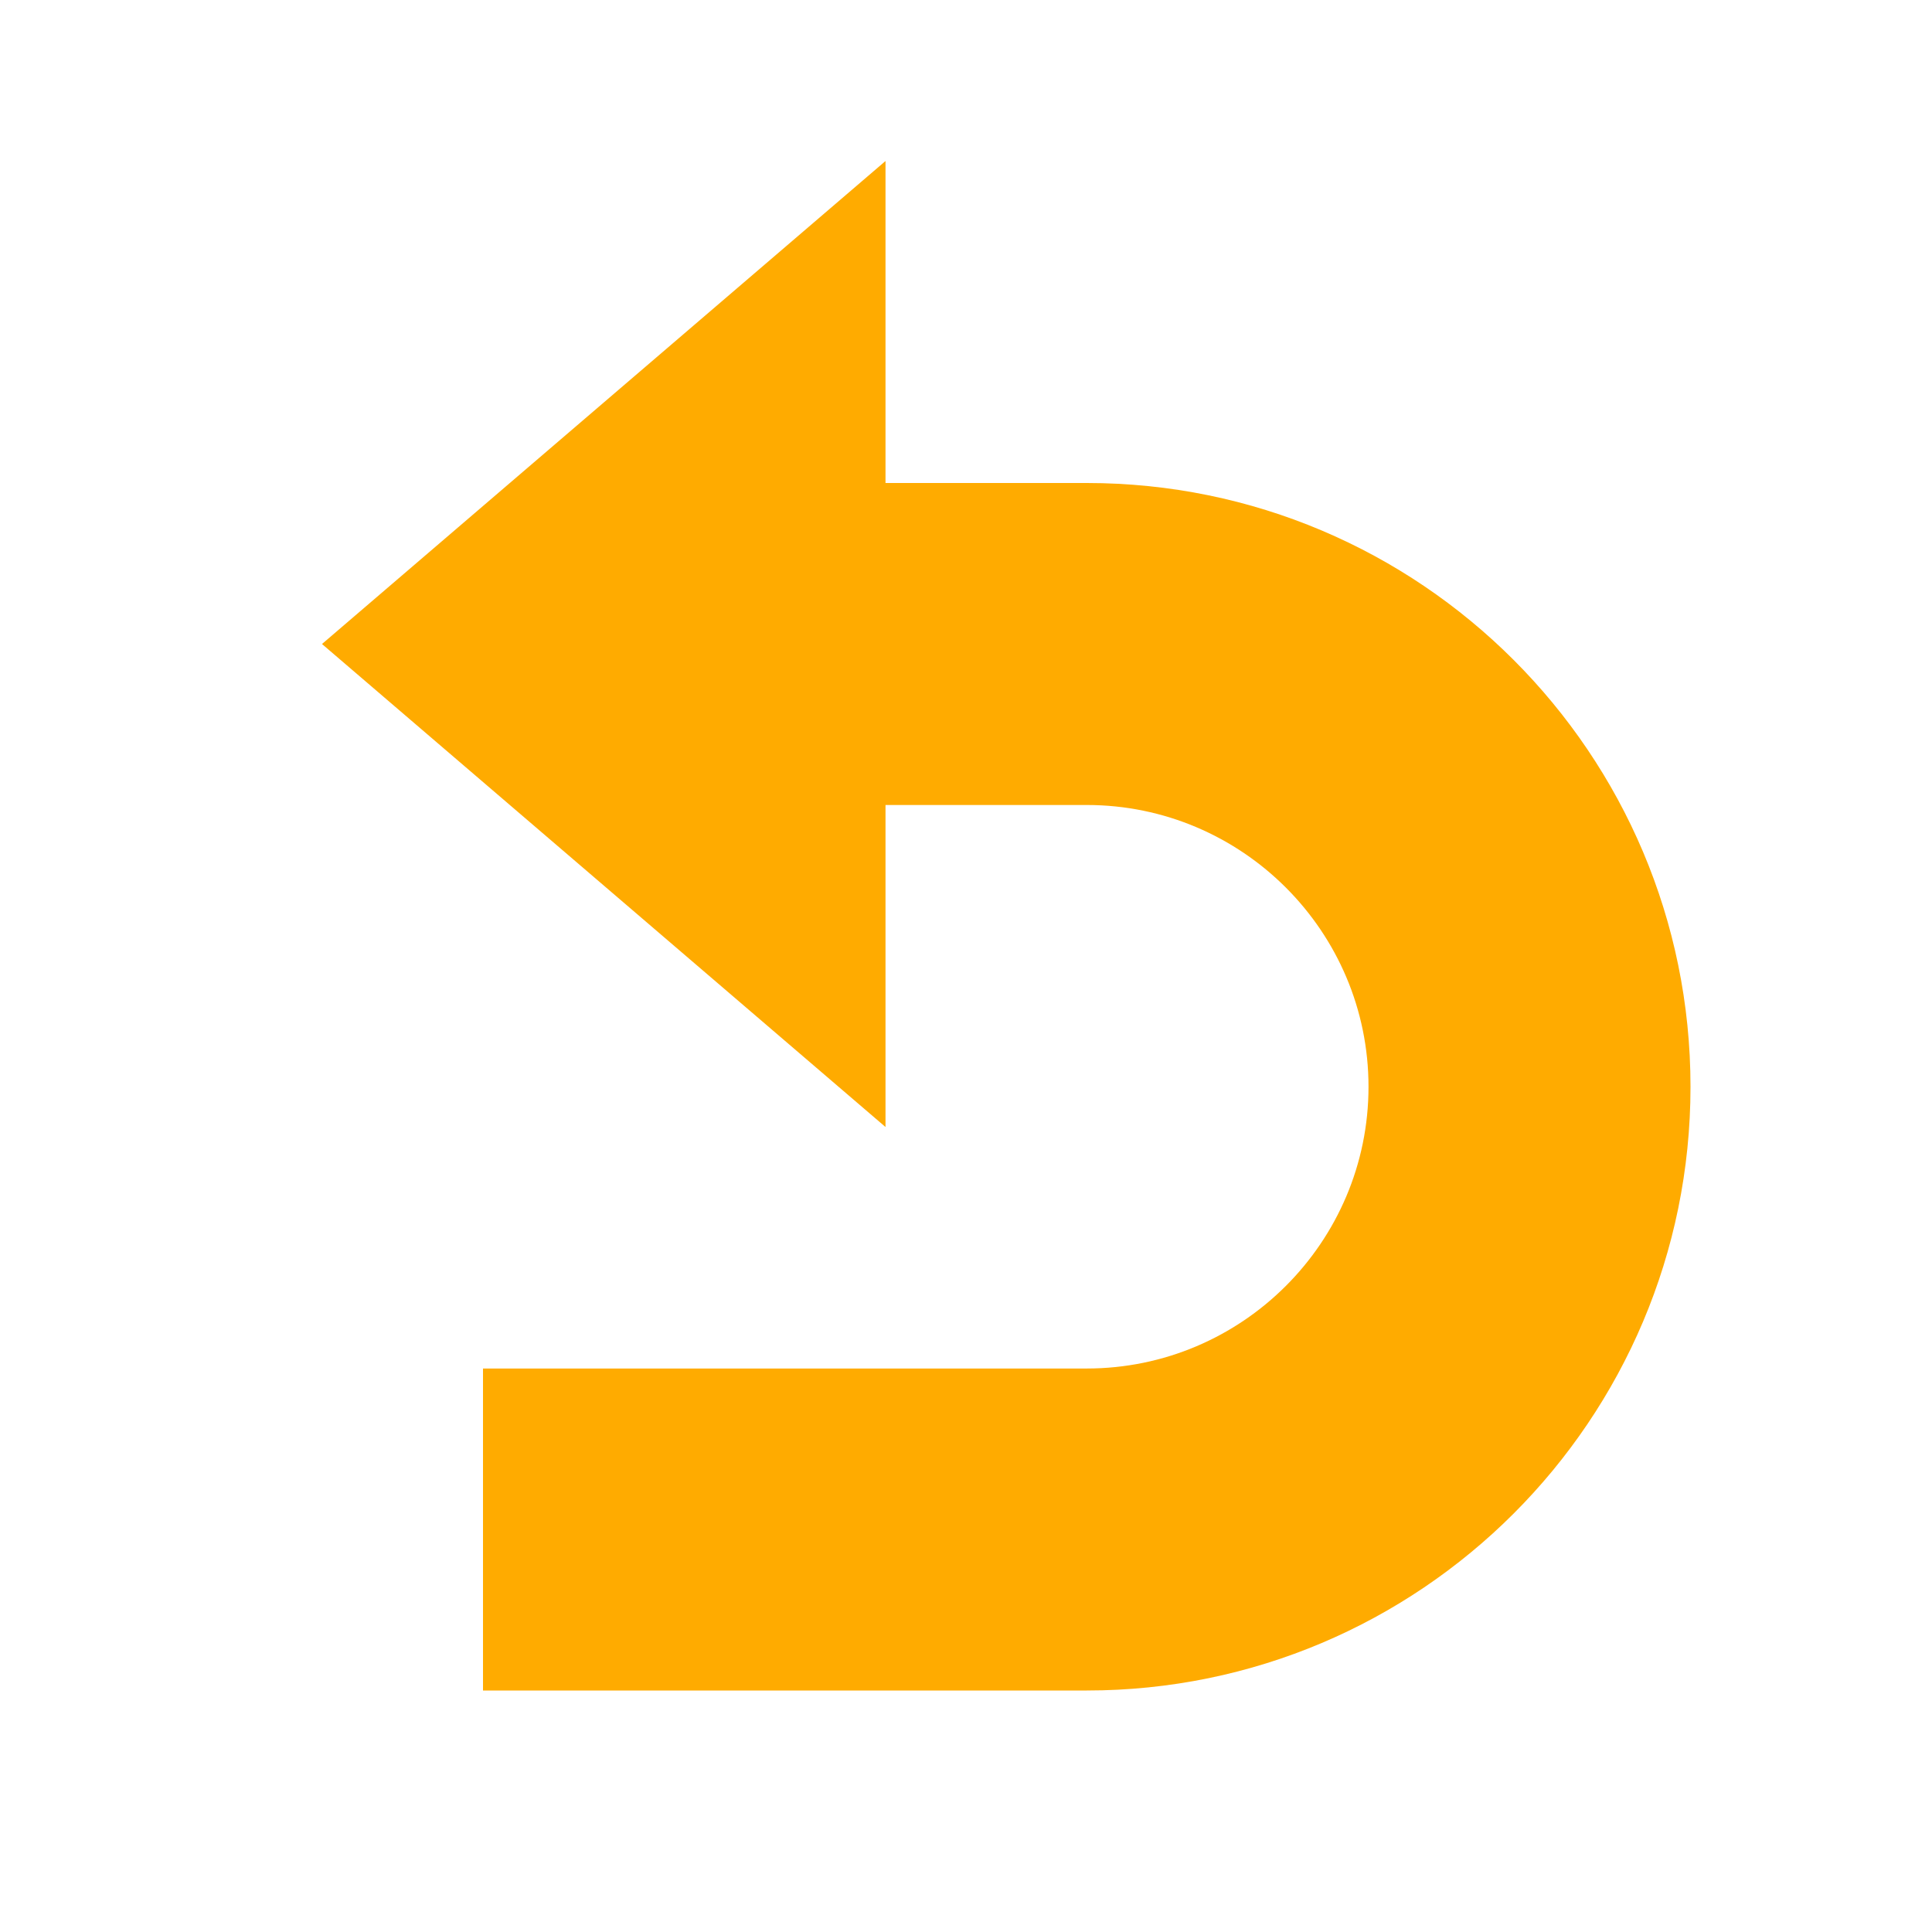 <svg width="80" height="80" viewBox="0 0 80 80" fill="none" xmlns="http://www.w3.org/2000/svg">
<path d="M45 70H20V56.667H45C51.433 56.667 56.667 51.433 56.667 45C56.667 38.567 51.433 33.333 45 33.333H36.667V46.667L13.333 26.667L36.667 6.667V20H45C58.8 20 70 31.2 70 45C70 58.8 58.8 70 45 70Z" fill="#FFAB00"/>
</svg>
